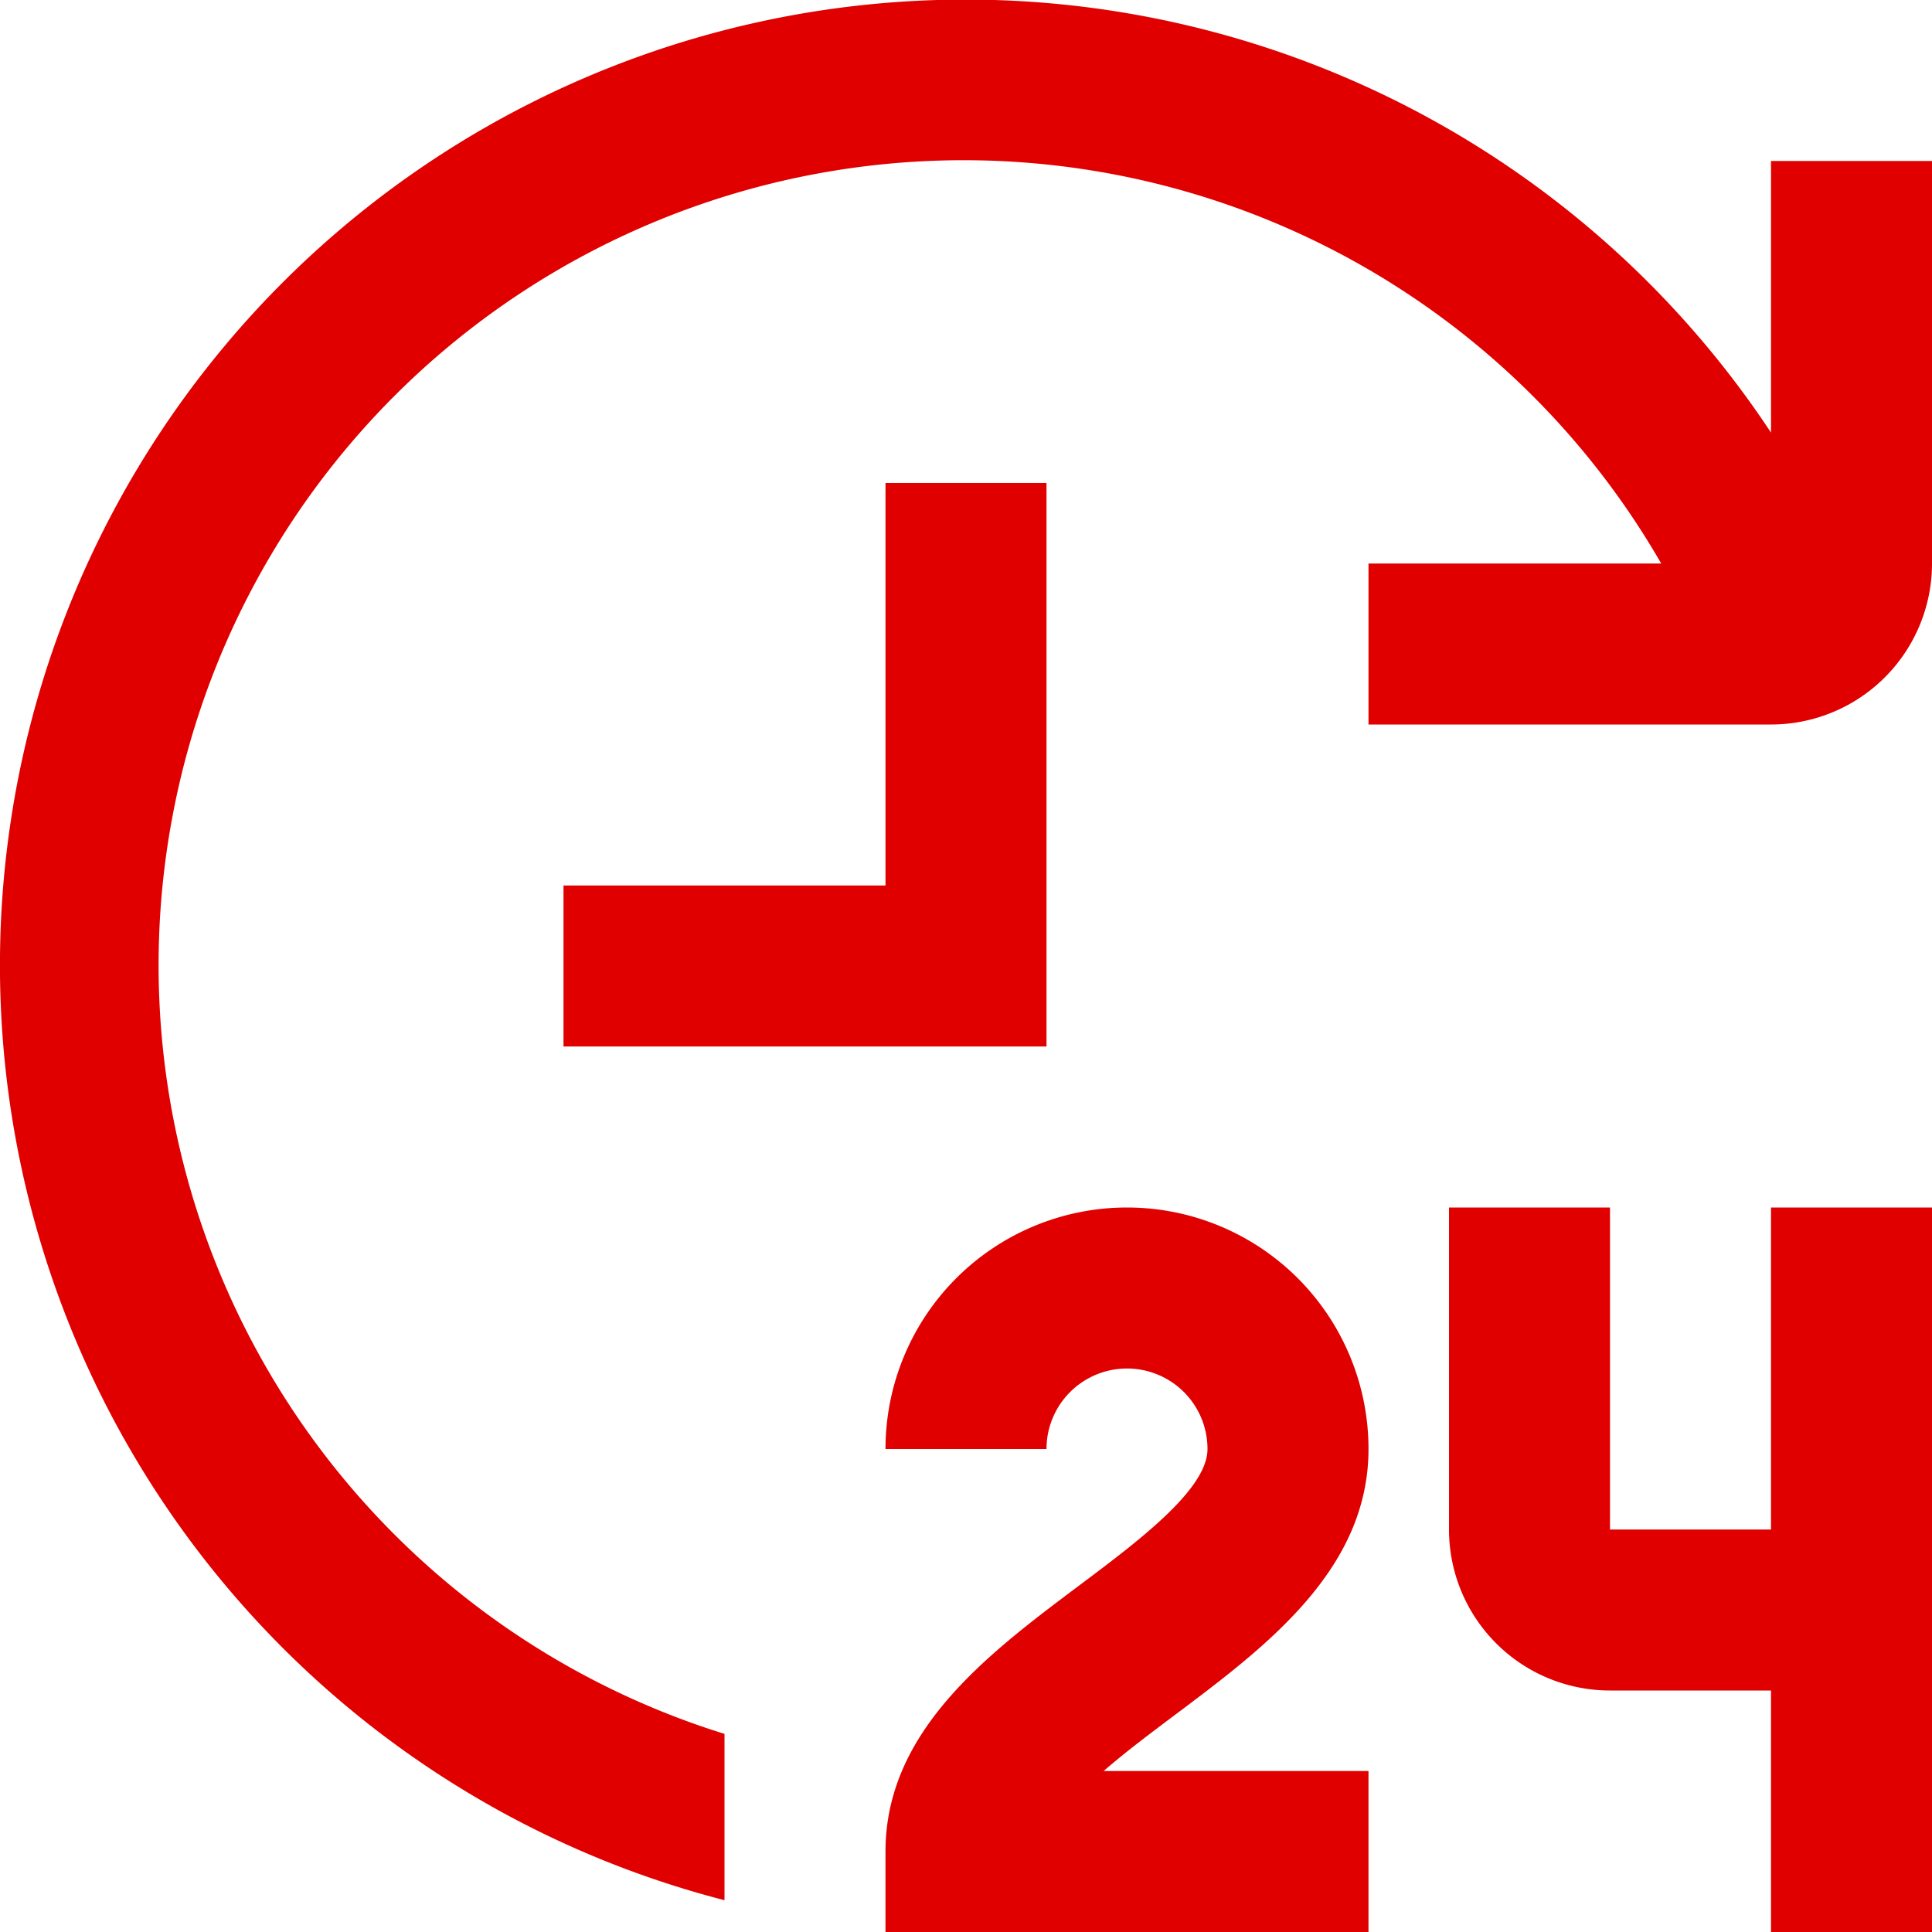<?xml version="1.0"?>
<svg xmlns="http://www.w3.org/2000/svg" xmlns:xlink="http://www.w3.org/1999/xlink" xmlns:svgjs="http://svgjs.com/svgjs" version="1.1" width="512" height="512" x="0" y="0" viewBox="0 0 24 24" style="enable-background:new 0 0 512 512" xml:space="preserve"><g><path xmlns="http://www.w3.org/2000/svg" d="m17 18a3 3 0 0 0 -6 0h2a1 1 0 0 1 2 0c0 .5-.85 1.138-1.6 1.7-1.125.844-2.4 1.8-2.4 3.3v1h6v-2h-3.29c.271-.236.589-.474.89-.7 1.125-.844 2.4-1.8 2.4-3.3z" fill="#e00000" data-original="#000000"/><path xmlns="http://www.w3.org/2000/svg" d="m22 19h-2v-4h-2v4a2 2 0 0 0 2 2h2v3h2v-9h-2z" fill="#e00000" data-original="#000000"/><path xmlns="http://www.w3.org/2000/svg" d="m13 6h-2v5h-4v2h6z" fill="#e00000" data-original="#000000"/><path xmlns="http://www.w3.org/2000/svg" d="m22 2v3.374a11.995 11.995 0 1 0 -13 18.231v-2.066a10 10 0 1 1 11.636-14.539h-3.636v2h5a2 2 0 0 0 2-2v-5z" fill="#e00000" data-original="#000000"/></g></svg>
